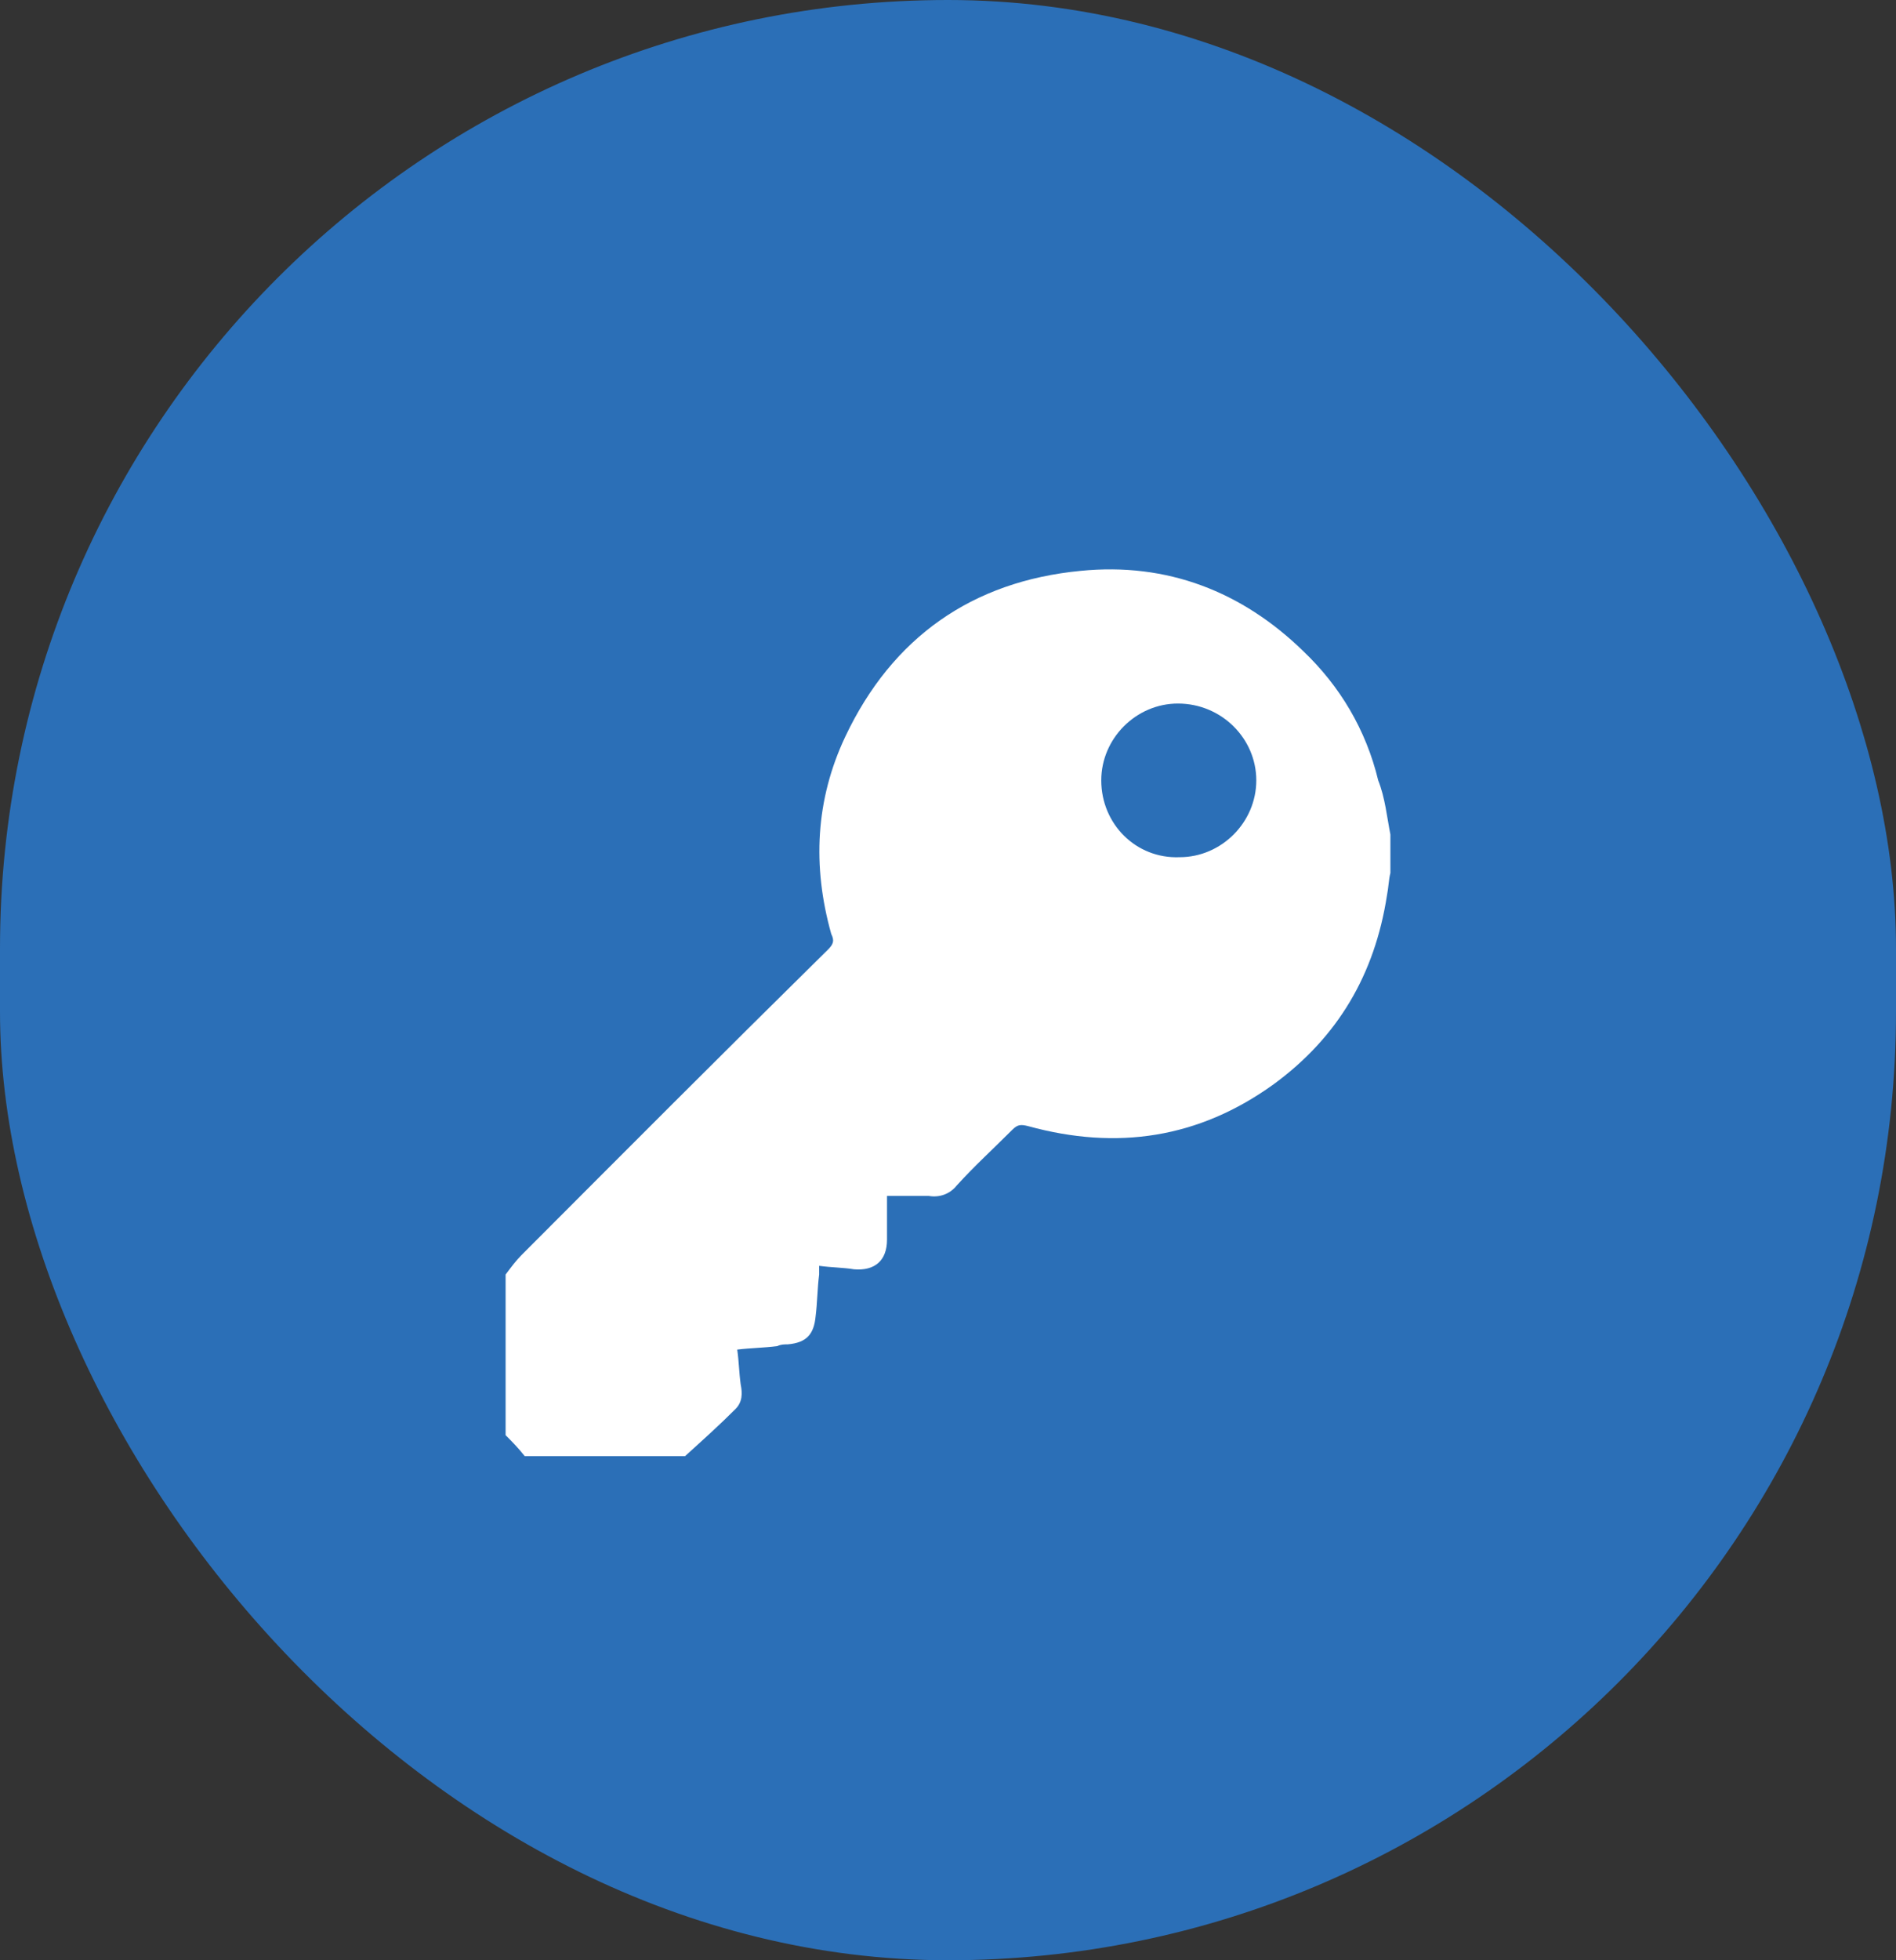 <svg width="30" height="31" viewBox="0 0 30 31" fill="none" xmlns="http://www.w3.org/2000/svg">
<rect x="0" y="0" width="30" height="31" fill="#333333" stroke="none"/>
<rect width="30" height="31" rx="15" fill="#2B6FB7"/>
<path d="M22 13.197C22 13.391 22 13.611 22 13.805C21.972 13.915 21.972 14.026 21.945 14.164C21.752 15.406 21.173 16.4 20.154 17.146C18.968 18.002 17.673 18.195 16.268 17.809C16.157 17.781 16.102 17.781 16.02 17.864C15.716 18.168 15.413 18.444 15.138 18.748C15.028 18.886 14.862 18.941 14.697 18.913C14.476 18.913 14.256 18.913 14.035 18.913C14.035 19.162 14.035 19.383 14.035 19.604C14.035 19.935 13.842 20.101 13.512 20.073C13.347 20.045 13.153 20.045 12.961 20.018C12.961 20.073 12.961 20.101 12.961 20.156C12.933 20.377 12.933 20.598 12.905 20.819C12.878 21.095 12.768 21.233 12.465 21.26C12.409 21.26 12.354 21.26 12.299 21.288C12.079 21.316 11.886 21.316 11.665 21.343C11.693 21.537 11.693 21.702 11.72 21.895C11.748 22.034 11.748 22.172 11.638 22.282C11.39 22.531 11.114 22.779 10.839 23.028C9.984 23.028 9.13 23.028 8.303 23.028C8.193 22.89 8.11 22.807 8 22.696C8 21.84 8 21.012 8 20.156C8.083 20.045 8.165 19.935 8.248 19.852C9.874 18.223 11.472 16.621 13.098 15.02C13.181 14.937 13.209 14.882 13.153 14.771C12.85 13.694 12.905 12.645 13.374 11.651C14.118 10.077 15.386 9.193 17.095 9.028C18.472 8.89 19.657 9.359 20.622 10.298C21.201 10.85 21.614 11.54 21.807 12.341C21.917 12.617 21.945 12.921 22 13.197ZM19.878 12.341C19.878 11.678 19.327 11.126 18.638 11.126C17.976 11.126 17.425 11.678 17.425 12.341C17.425 13.032 17.976 13.584 18.665 13.556C19.327 13.556 19.878 13.004 19.878 12.341Z" fill="white"/>
</svg>
